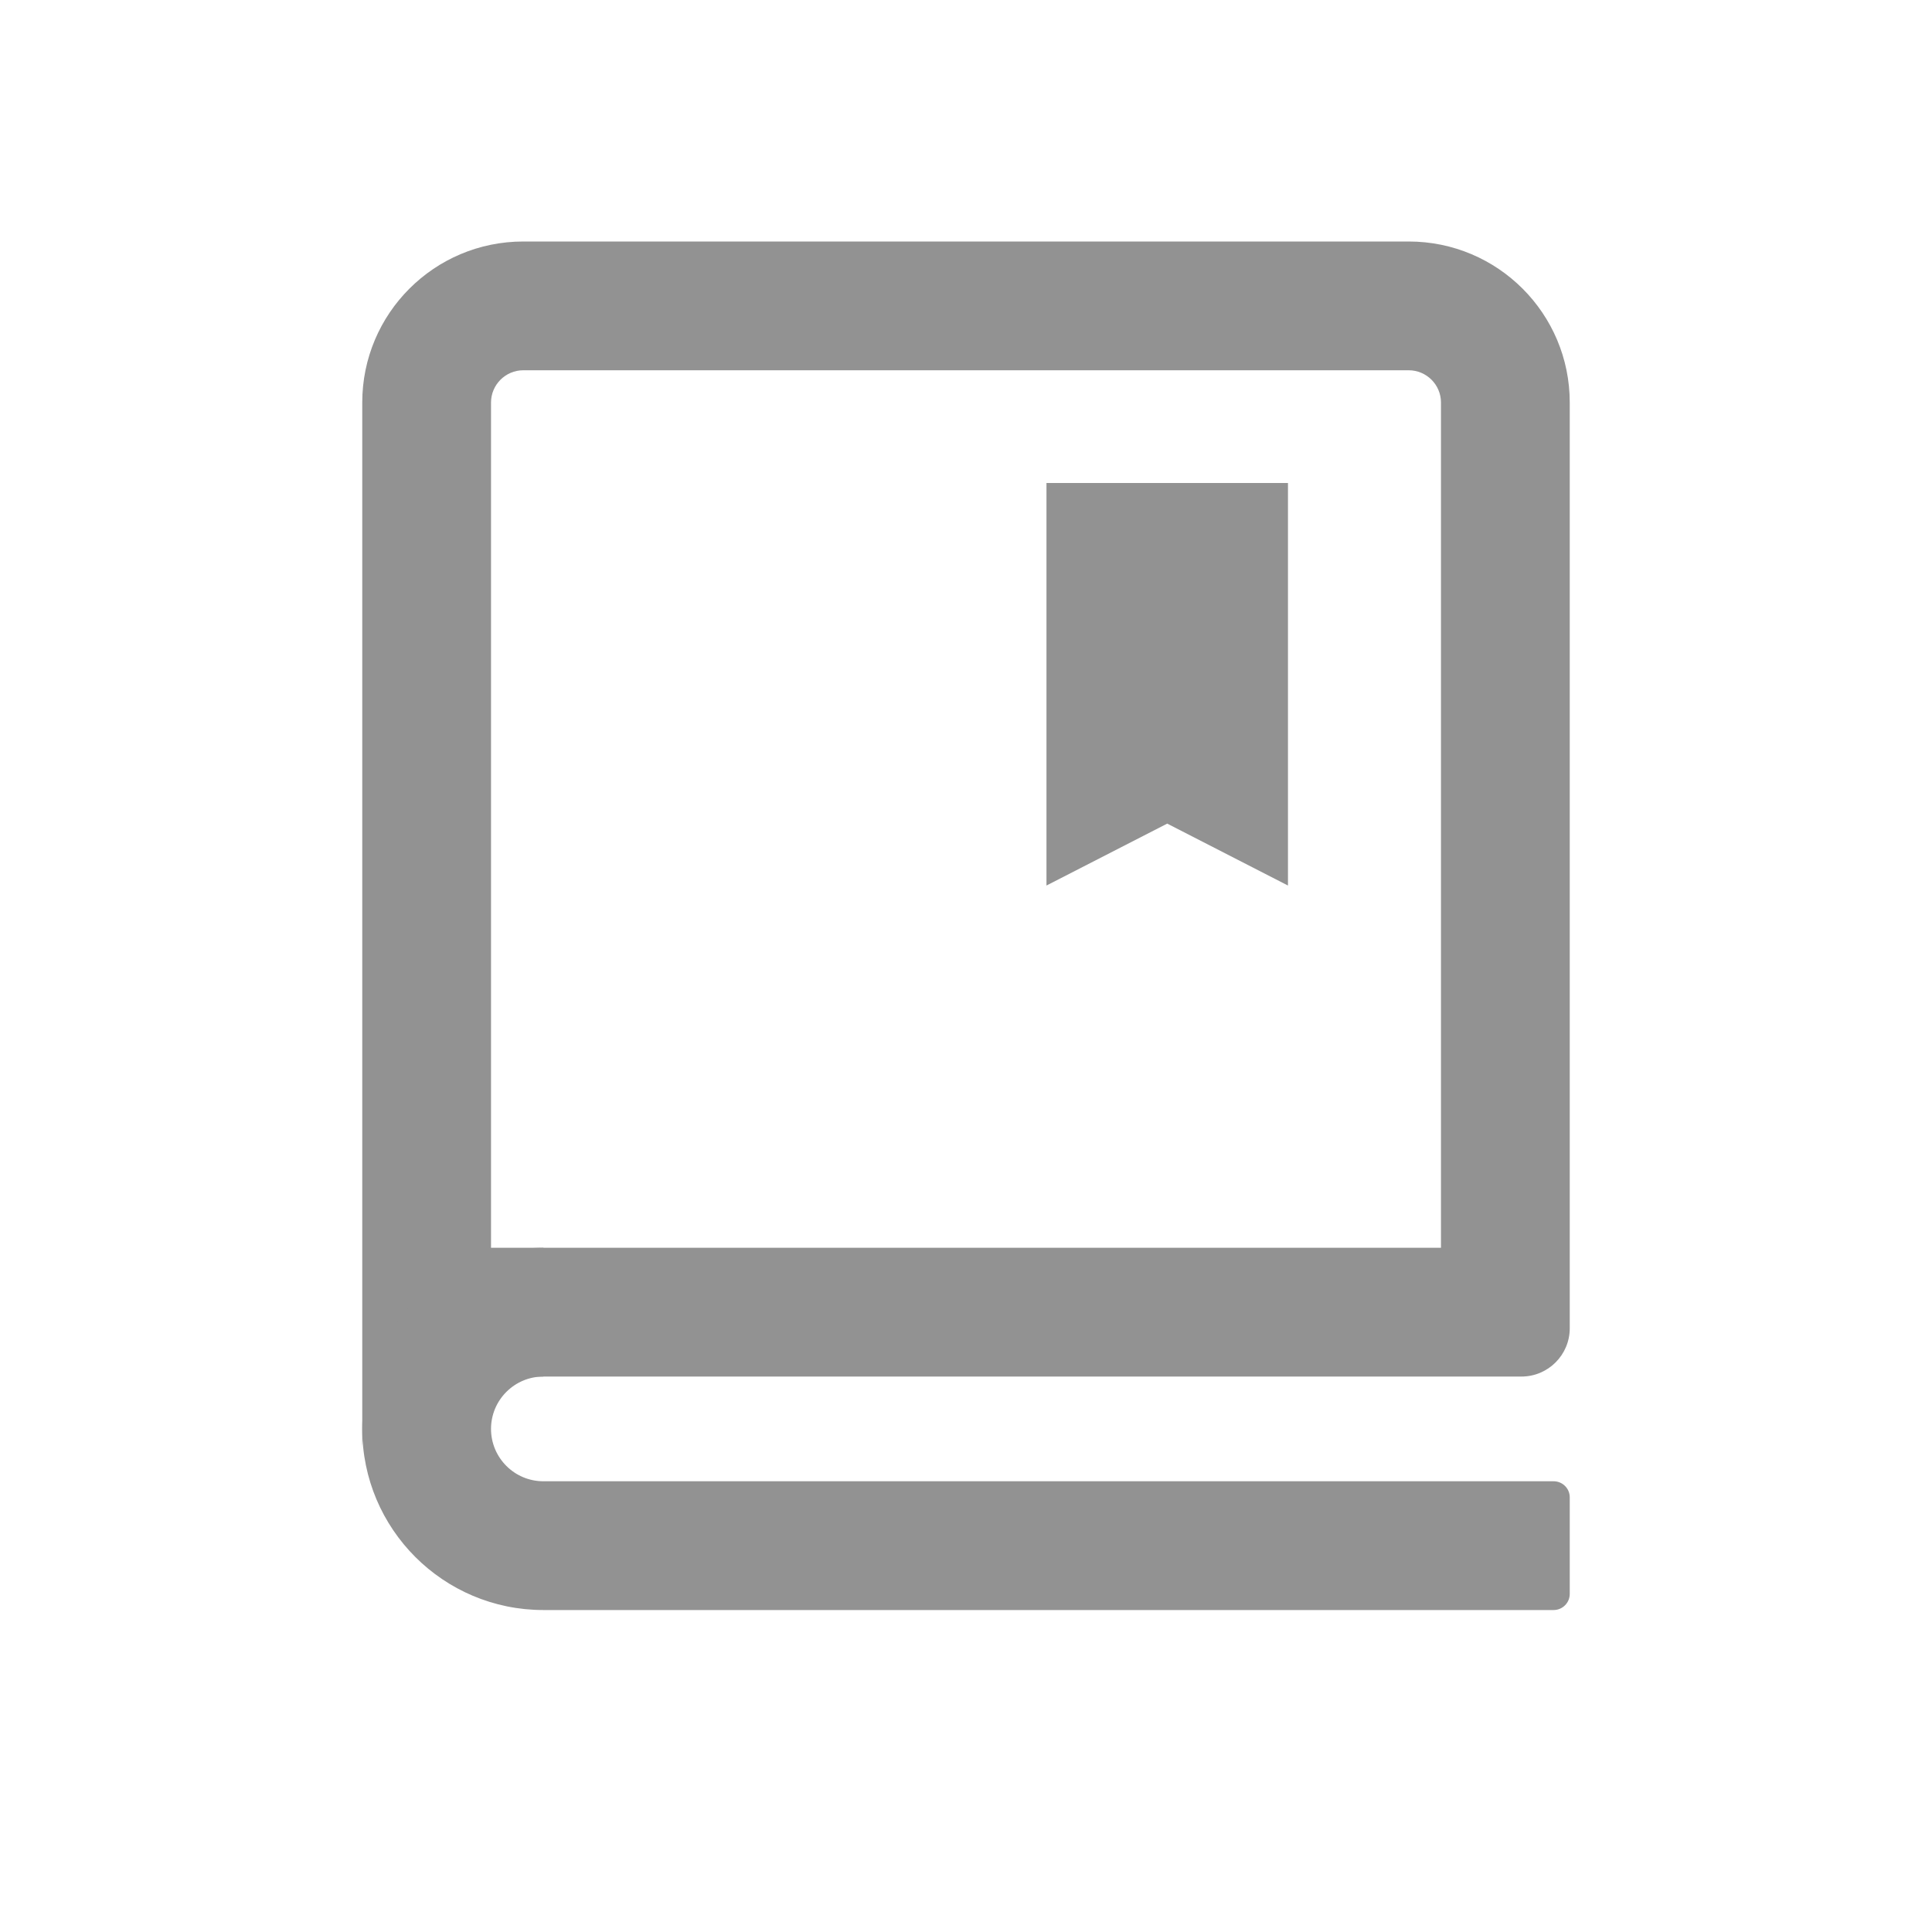 <svg width="20" height="20" viewBox="0 0 20 20" fill="none" xmlns="http://www.w3.org/2000/svg">
<path fill-rule="evenodd" clip-rule="evenodd" d="M14.583 3.833H5.417C5.233 3.833 5.083 3.983 5.083 4.167V12.917H14.917V4.167C14.917 3.983 14.767 3.833 14.583 3.833ZM15.75 14.25C16.026 14.25 16.25 14.026 16.25 13.75V4.167C16.25 3.246 15.504 2.5 14.583 2.5H5.417C4.496 2.5 3.75 3.246 3.75 4.167V15C3.75 14.586 4.086 14.25 4.5 14.25H15.75Z" fill="#929292"/>
<path d="M10.833 5H13.333V9.167L12.083 8.526L10.833 9.167V5Z" fill="#929292"/>
<path d="M5.625 14.25C5.326 14.25 5.083 14.493 5.083 14.792C5.083 15.091 5.326 15.334 5.625 15.334H16.083C16.175 15.334 16.25 15.408 16.25 15.5V16.5C16.25 16.592 16.175 16.667 16.083 16.667H5.625C4.589 16.667 3.75 15.827 3.75 14.792C3.75 13.756 4.589 12.917 5.625 12.917V14.25Z" fill="#929292"/>
</svg>
